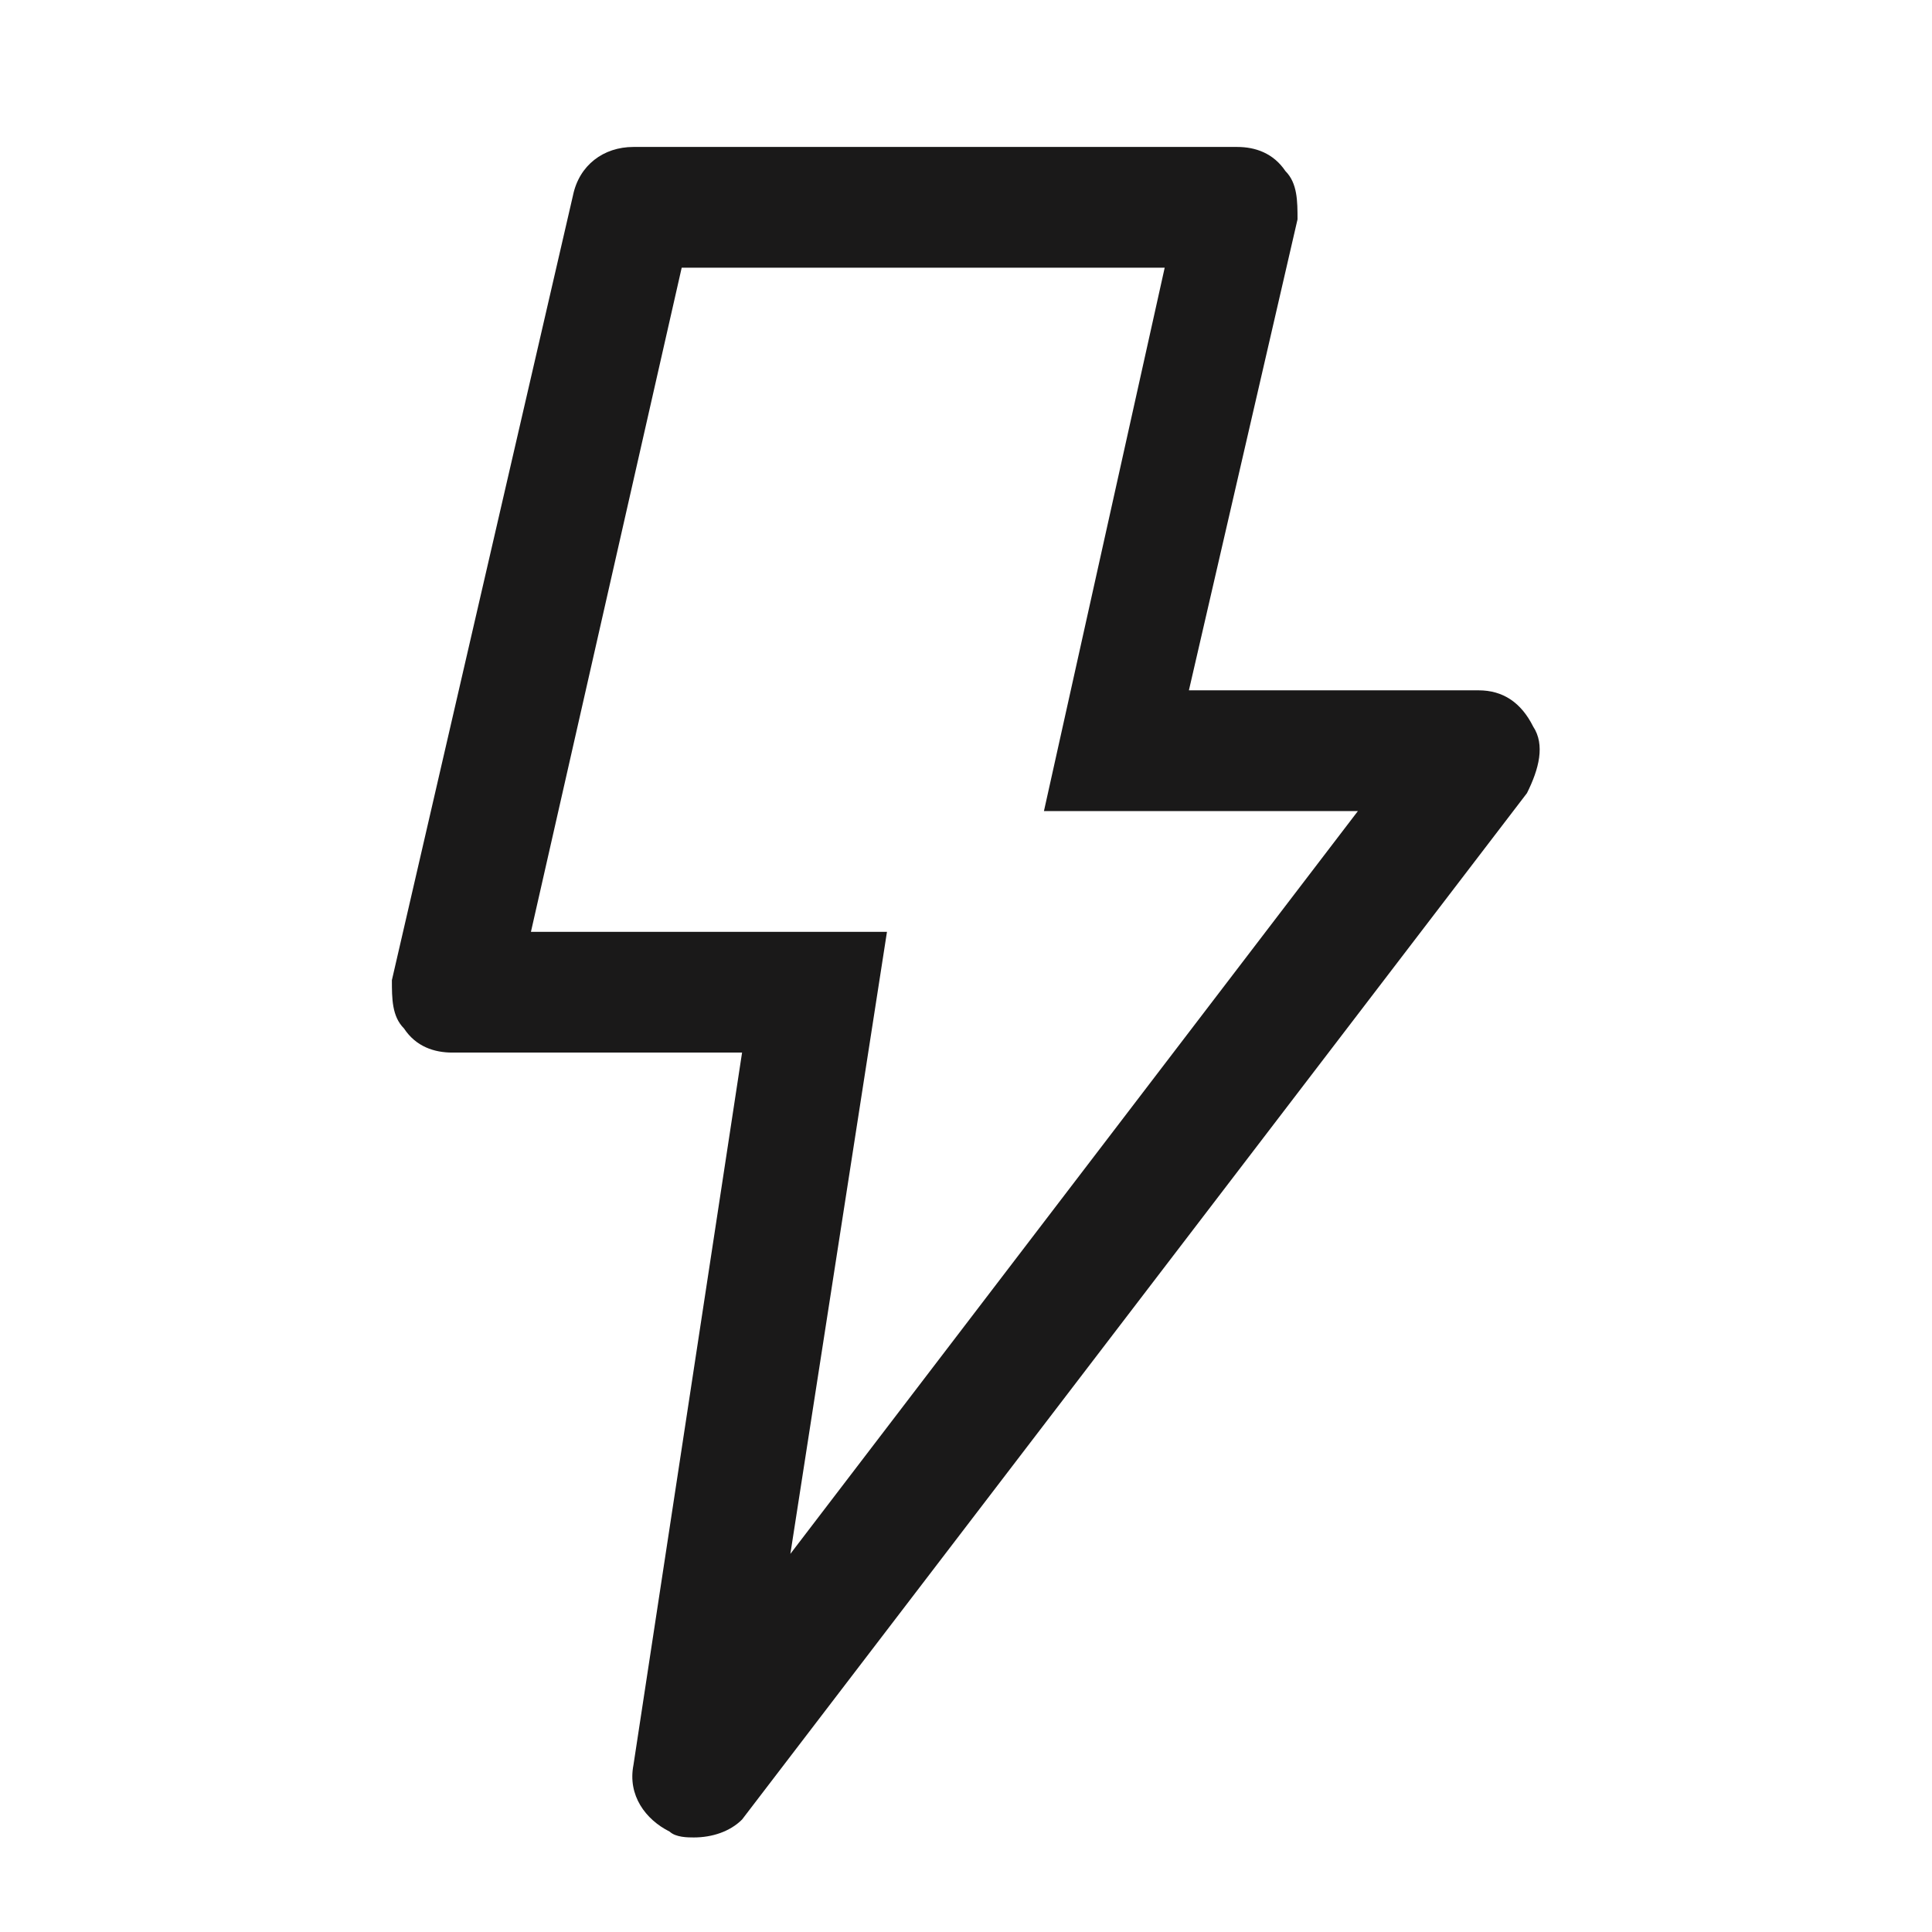 <svg width="32" height="32" viewBox="0 0 32 32" fill="none" xmlns="http://www.w3.org/2000/svg">
<path d="M11.091 30.337C10.691 30.137 10.394 29.737 10.492 29.234L12.291 17.434H7.491C7.194 17.434 6.891 17.337 6.691 17.034C6.491 16.834 6.491 16.537 6.491 16.234L9.491 3.234C9.594 2.737 9.994 2.434 10.492 2.434H20.491C20.794 2.434 21.091 2.537 21.291 2.834C21.491 3.034 21.491 3.337 21.491 3.634L19.692 11.434H24.491C24.892 11.434 25.194 11.634 25.394 12.034C25.594 12.337 25.491 12.737 25.291 13.137L12.291 30.137C12.091 30.337 11.794 30.434 11.492 30.434C11.394 30.434 11.194 30.434 11.091 30.337ZM17.291 13.434L19.291 4.434H11.291L8.794 15.434H14.691L13.091 25.737L22.491 13.434H17.291Z" fill="#1A1919"/>
</svg>
